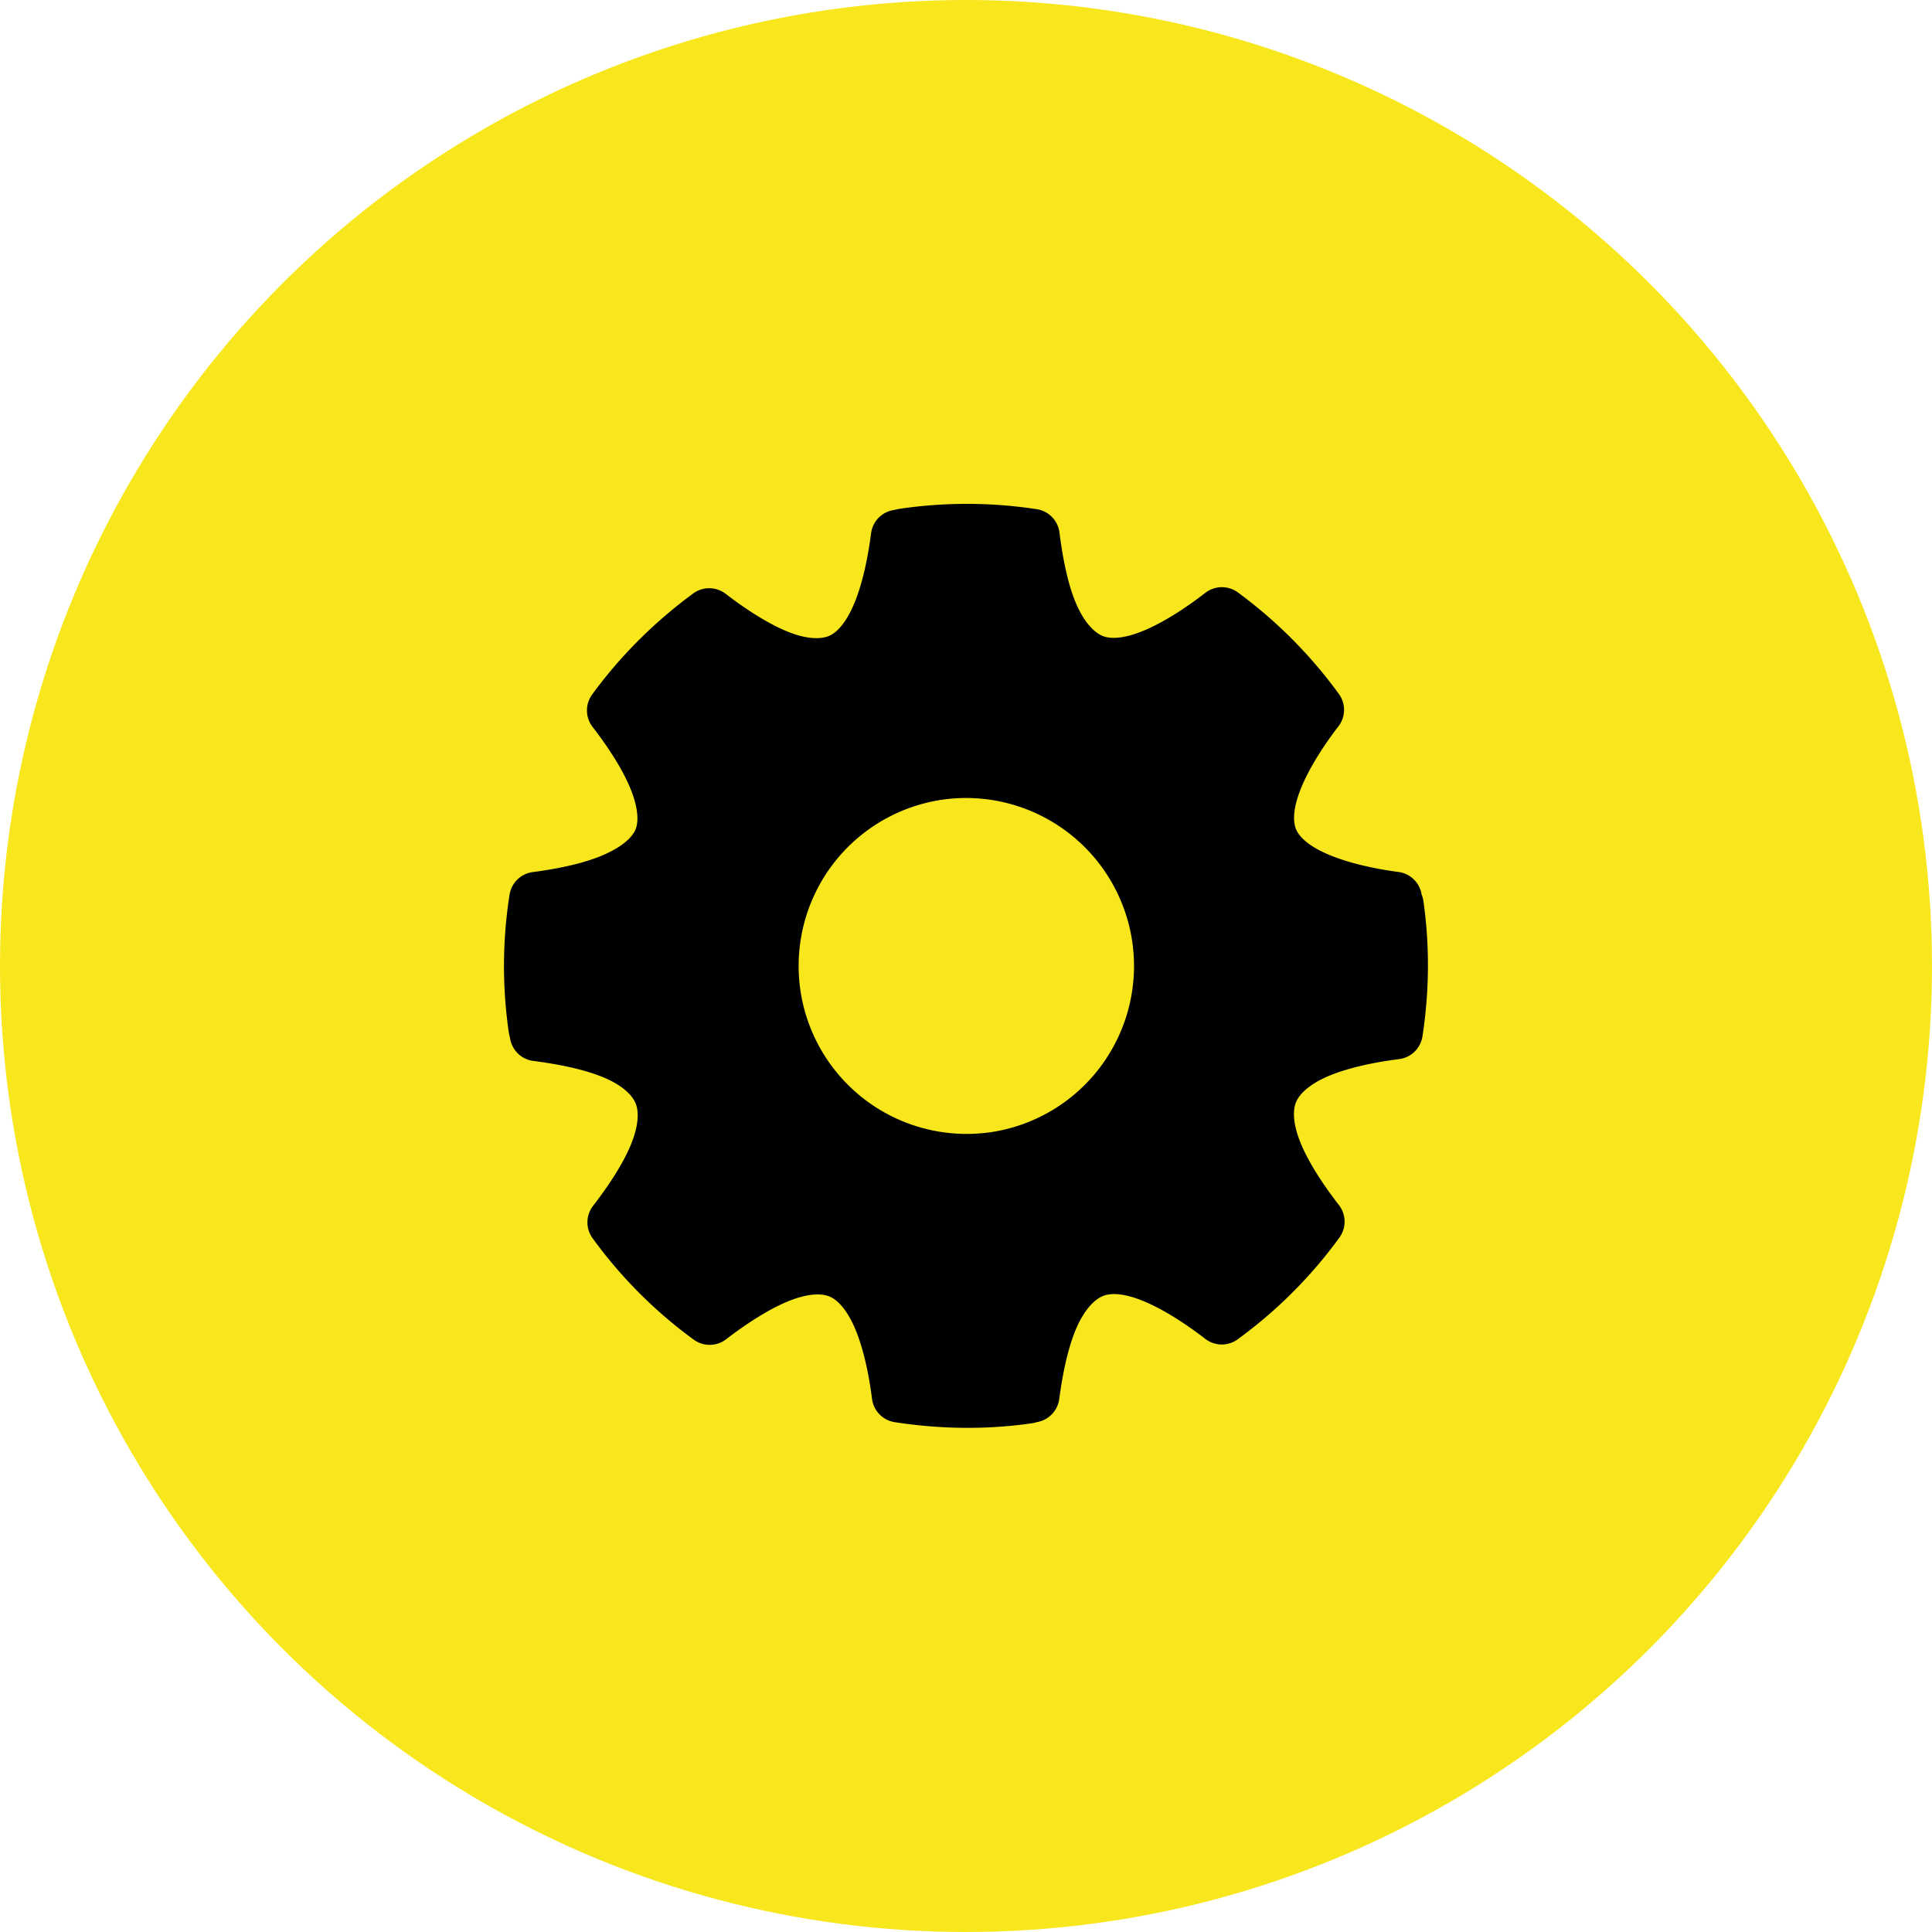 <svg xmlns="http://www.w3.org/2000/svg" width="46" height="46" viewBox="0 0 46 46">
    <g fill="none" fill-rule="evenodd">
        <circle cx="23" cy="23" r="23" fill="#F8E71C"/>
        <path fill="#000" d="M21.291 12.142a.643.643 0 0 0-.551.555c-.077.601-.209 1.208-.396 1.66-.188.452-.406.702-.61.786-.205.085-.55.074-1.002-.113-.451-.186-.974-.522-1.455-.892a.644.644 0 0 0-.764-.014c-.924.677-1.751 1.5-2.421 2.421a.644.644 0 0 0 .015.76c.37.478.707.998.894 1.448.188.45.214.794.13.997-.084.204-.347.43-.796.62-.45.189-1.051.316-1.65.394a.643.643 0 0 0-.554.545 10.974 10.974 0 0 0-.024 3.222c.016.112.035.174.037.188a.644.644 0 0 0 .553.541c.6.077 1.209.201 1.659.387.45.185.693.419.777.621.085.203.072.54-.114.991-.187.452-.523.965-.894 1.446a.643.643 0 0 0-.011.783 10.923 10.923 0 0 0 2.399 2.405c.232.172.552.17.78-.009.481-.37 1.005-.707 1.458-.895.454-.188.795-.204.999-.12.203.084.43.335.618.786s.32 1.06.396 1.66c.04.28.255.5.533.545 1.042.162 2.134.188 3.234.033.116-.016.152-.032.138-.03a.645.645 0 0 0 .551-.554c.08-.602.206-1.208.397-1.66.19-.452.435-.706.64-.79.204-.085.53-.063.982.125.452.188.974.52 1.456.892.226.176.54.182.773.013.932-.679 1.75-1.497 2.422-2.422a.645.645 0 0 0-.007-.77c-.373-.48-.716-1.004-.905-1.457-.19-.453-.205-.795-.12-.999.085-.206.34-.44.794-.63.455-.187 1.046-.316 1.65-.393a.644.644 0 0 0 .565-.537c.16-1.036.18-2.12.026-3.212-.016-.112-.043-.163-.044-.166a.643.643 0 0 0-.553-.542c-.6-.078-1.201-.22-1.651-.408-.45-.188-.701-.405-.787-.61-.085-.205-.06-.541.125-.992.185-.451.513-.975.882-1.454a.643.643 0 0 0 .013-.774 11.089 11.089 0 0 0-2.412-2.423.644.644 0 0 0-.77.017c-.48.372-1.007.708-1.457.895-.451.188-.783.214-.988.129-.207-.086-.451-.341-.639-.793-.19-.452-.309-1.059-.386-1.662a.642.642 0 0 0-.546-.563 10.97 10.97 0 0 0-3.21-.016c-.113.016-.17.034-.179.035zm2.266 14.82a4 4 0 1 0-1.114-7.923 4 4 0 0 0 1.114 7.922z"/>
    </g>
</svg>
